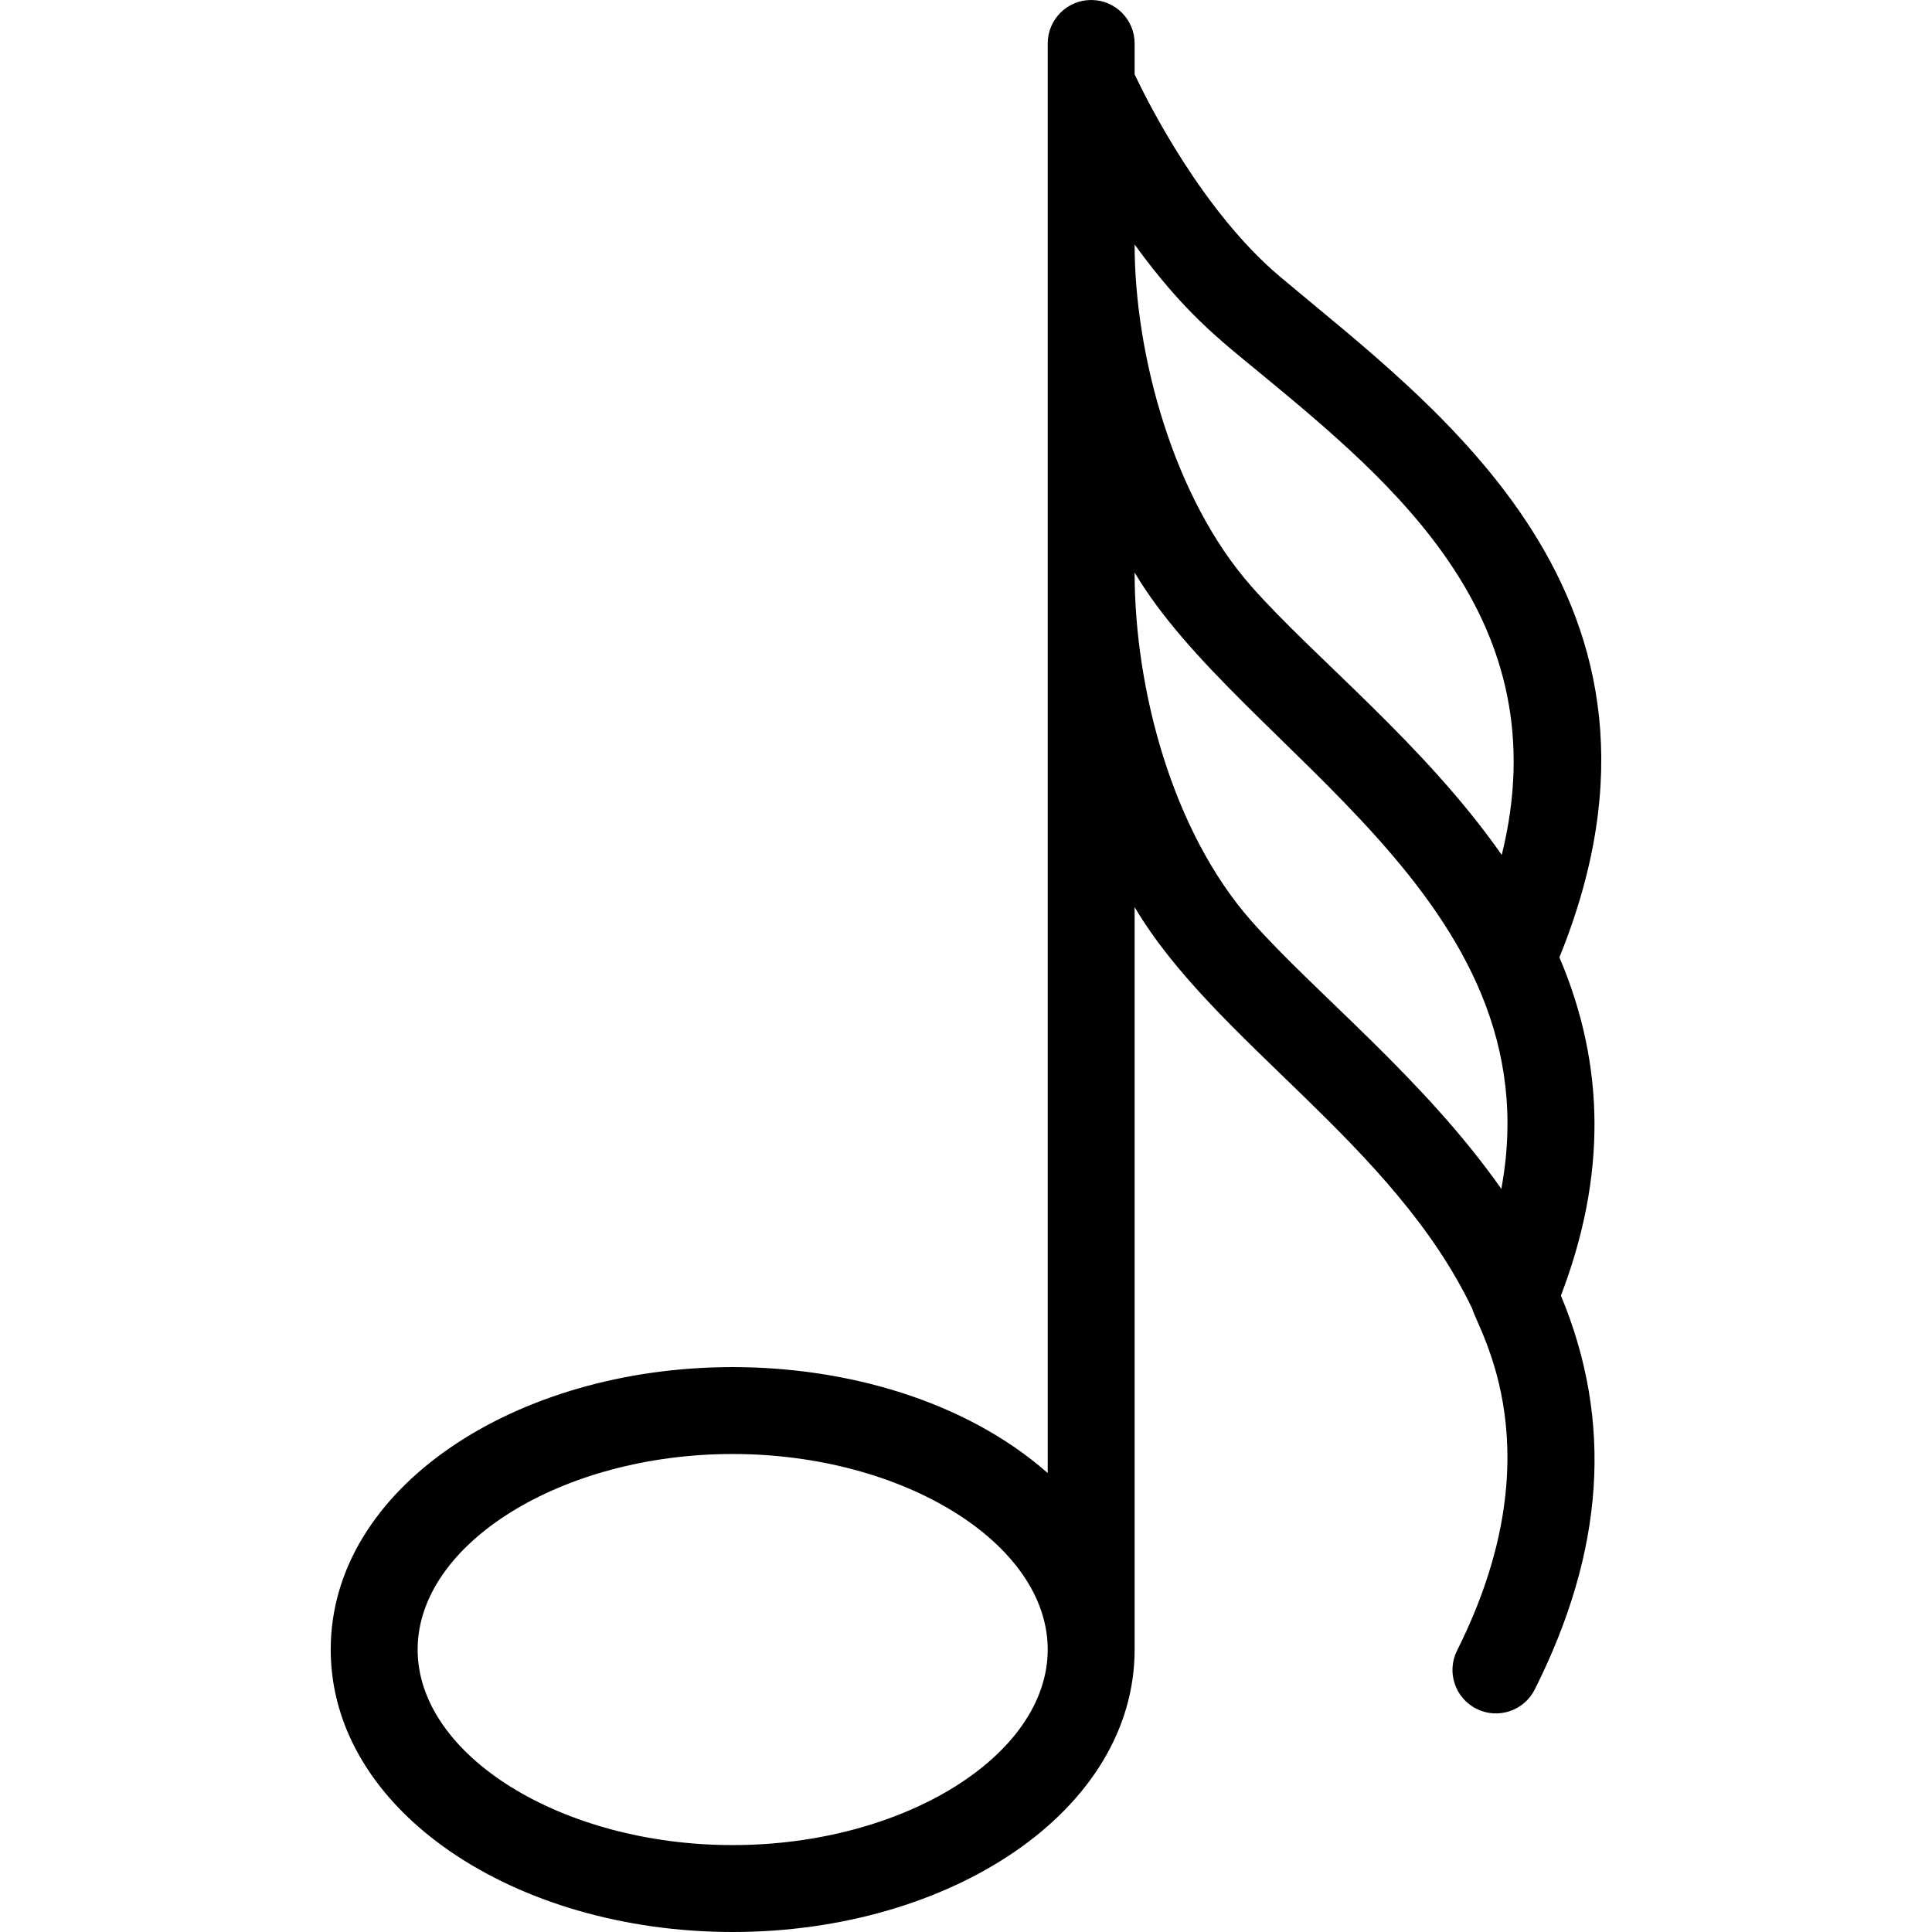 <?xml version="1.0" encoding="iso-8859-1"?>
<!-- Uploaded to: SVG Repo, www.svgrepo.com, Generator: SVG Repo Mixer Tools -->
<!DOCTYPE svg PUBLIC "-//W3C//DTD SVG 1.1//EN" "http://www.w3.org/Graphics/SVG/1.1/DTD/svg11.dtd">
<svg fill="#000000" height="800px" width="800px" version="1.1" id="Capa_1" xmlns="http://www.w3.org/2000/svg" xmlns:xlink="http://www.w3.org/1999/xlink" 
	 viewBox="0 0 444.606 444.606" xml:space="preserve">
<path id="XMLID_1348_" d="M358.851,220.284c0.035-0.08,0.082-0.15,0.115-0.232c33.39-82.642-28.905-126.465-64.414-156.396
	c-17.7-14.917-30.207-39.709-33.444-46.545V10c0-5.523-4.478-10-10-10c-5.523,0-10,4.477-10,10c0,5.618,0,324.383,0,328.99
	c-19.171-16.859-46.675-24.384-72.5-24.384c-50.053,0-92.5,27.825-92.5,65c0,37.17,42.439,65,92.5,65c50.069,0,92.5-27.835,92.5-65
	V208.748c18.312,30.96,59.364,54.208,77.668,92.363c1.508,5.205,19.501,32.947-3.46,78.708c-2.477,4.936-0.482,10.946,4.454,13.422
	c4.937,2.477,10.946,0.482,13.423-4.454c16.063-32.014,18.043-61.721,6.019-90.635C369.624,270.896,369.515,245.306,358.851,220.284
	z M168.608,424.606c-39.299,0-72.5-20.607-72.5-45s33.201-45,72.5-45c39.299,0,72.5,20.607,72.5,45S207.907,424.606,168.608,424.606
	z M289.577,85.523c31.206,25.748,69.376,57.256,56.018,111.215c-17.846-25.499-42.94-45.177-57.596-61.77
	c-18.052-20.44-26.891-53.511-26.891-78.701C272.479,71.957,280.69,78.193,289.577,85.523z M287.999,211.968
	c-18.227-20.639-26.891-53.348-26.891-80.22c24.267,41.028,96.79,74.871,84.388,141.852
	C327.663,248.176,302.606,228.507,287.999,211.968z"/>
</svg>